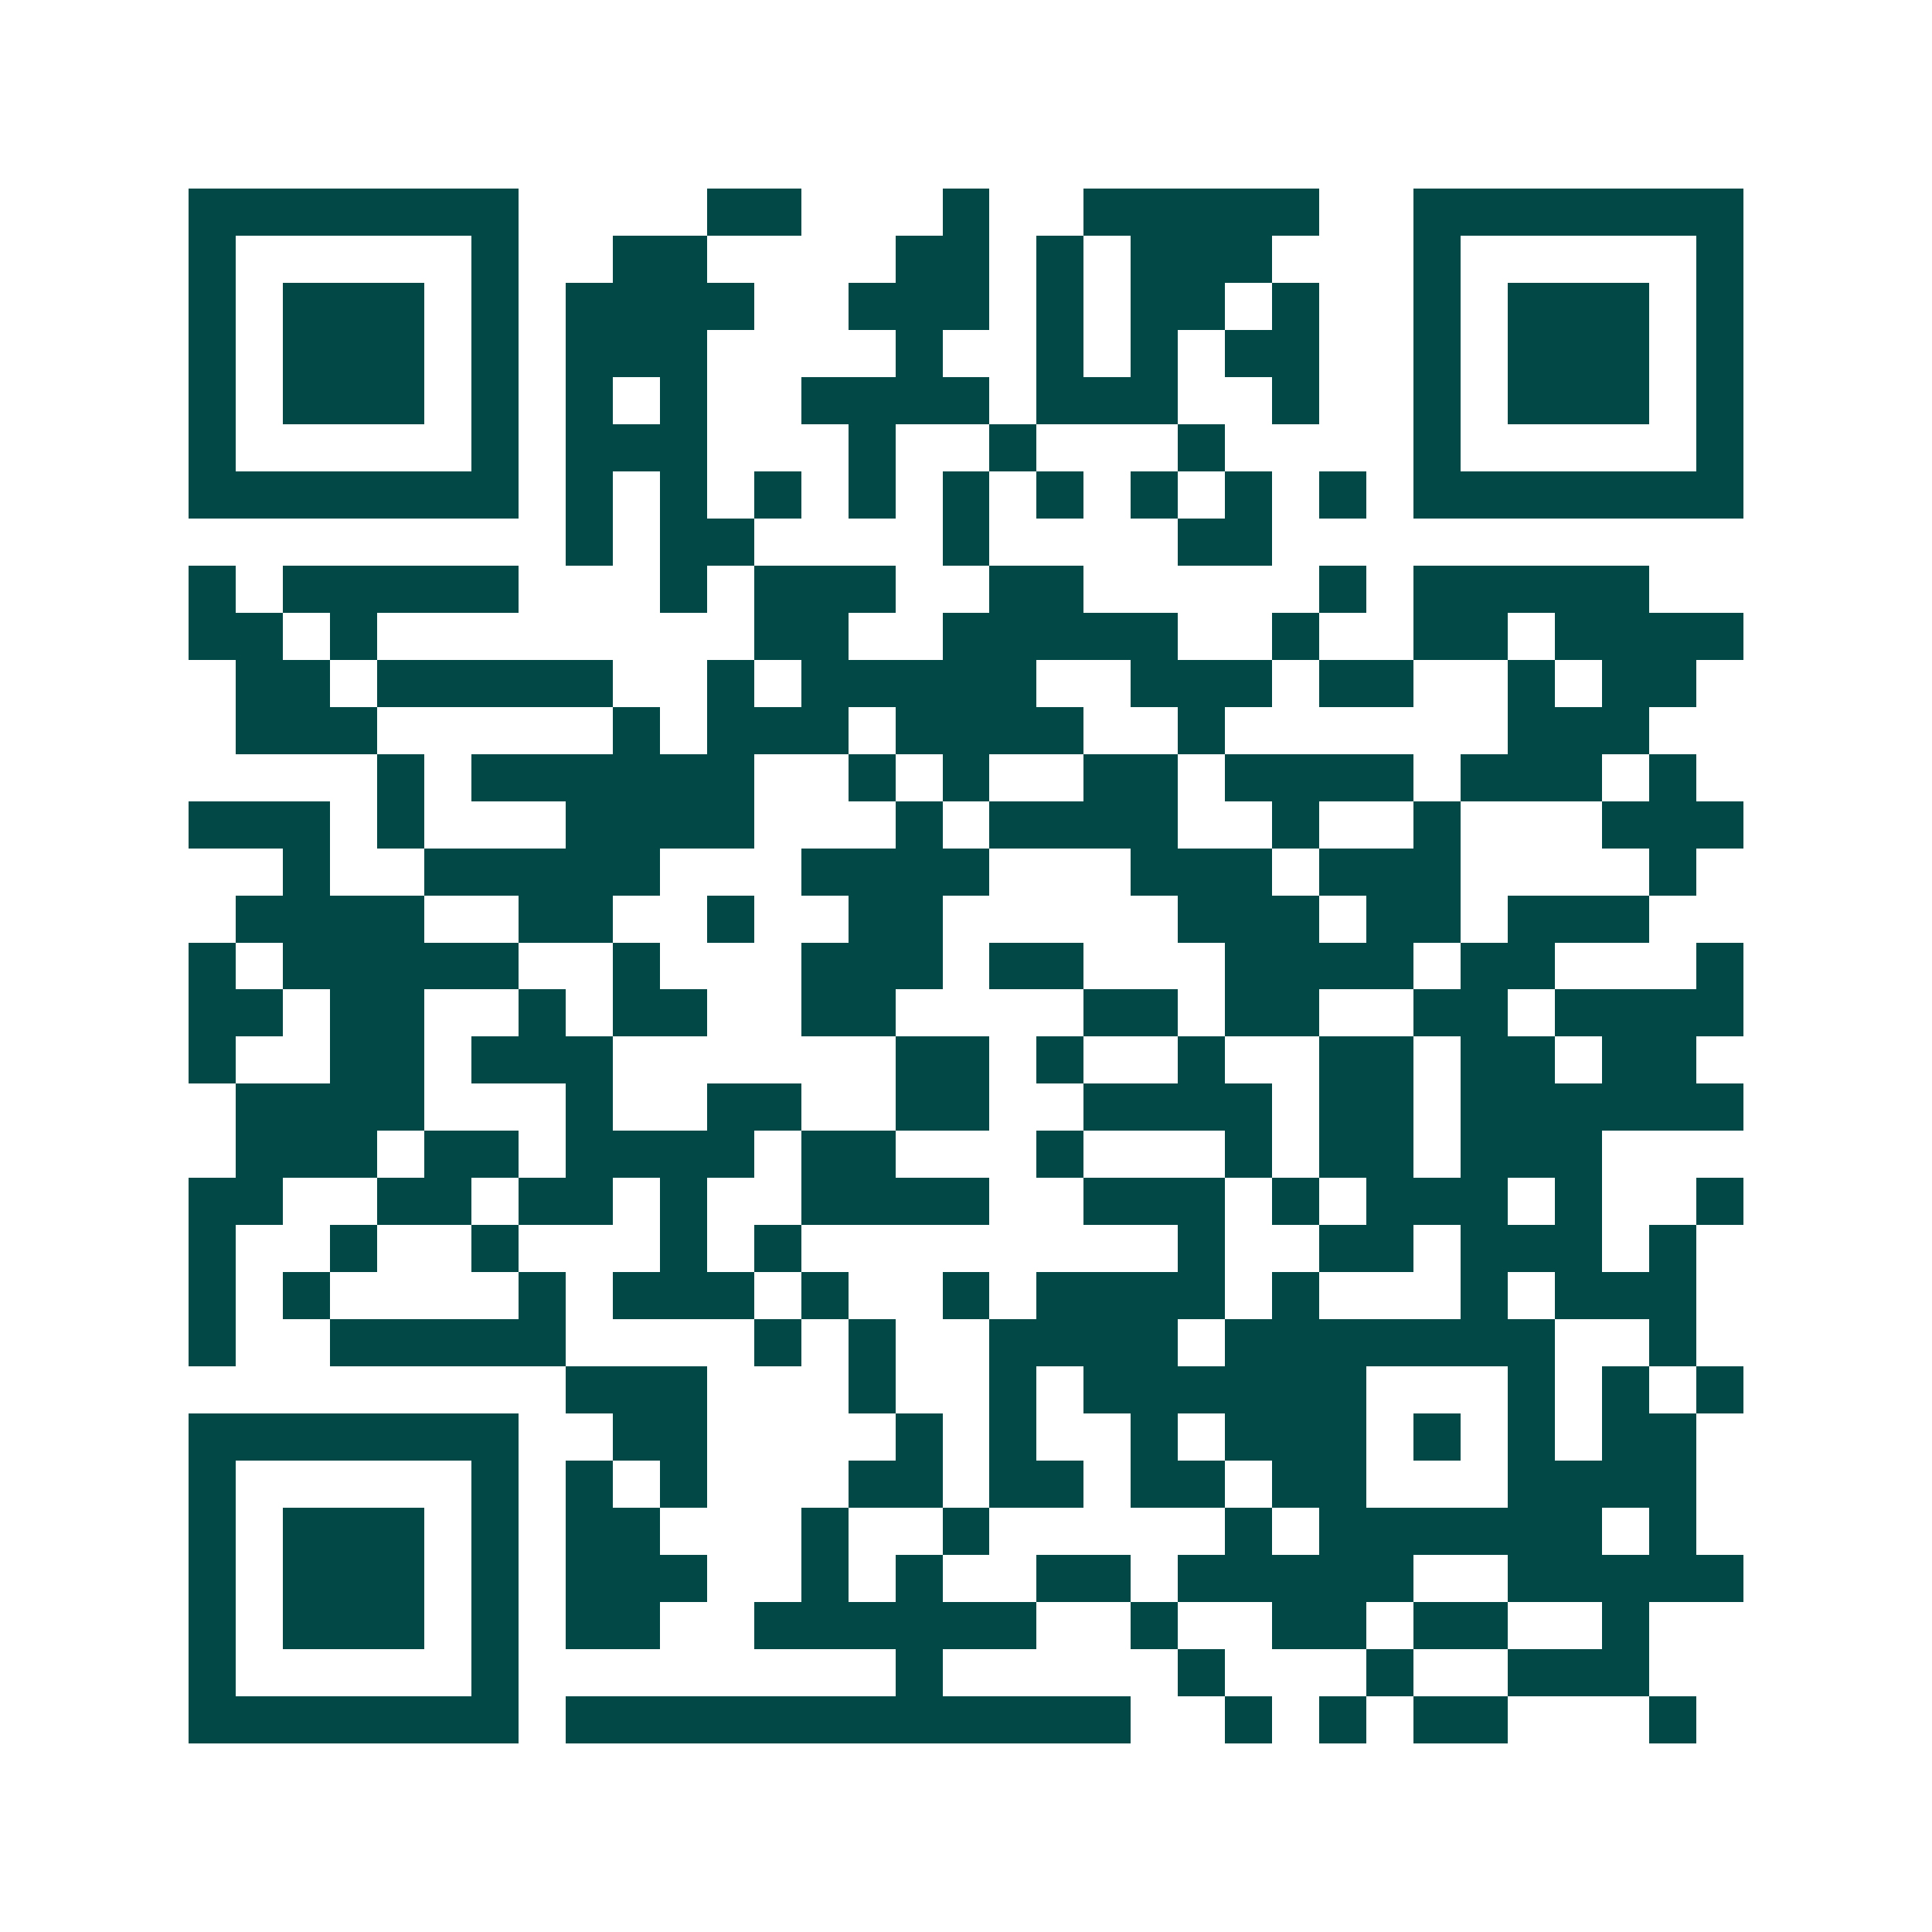 <svg xmlns="http://www.w3.org/2000/svg" width="200" height="200" viewBox="0 0 41 41" shape-rendering="crispEdges"><path fill="#ffffff" d="M0 0h41v41H0z"/><path stroke="#014847" d="M4 4.5h7m4 0h2m3 0h1m2 0h5m2 0h7M4 5.5h1m5 0h1m2 0h2m4 0h2m1 0h1m1 0h3m3 0h1m5 0h1M4 6.5h1m1 0h3m1 0h1m1 0h4m2 0h3m1 0h1m1 0h2m1 0h1m2 0h1m1 0h3m1 0h1M4 7.5h1m1 0h3m1 0h1m1 0h3m4 0h1m2 0h1m1 0h1m1 0h2m2 0h1m1 0h3m1 0h1M4 8.5h1m1 0h3m1 0h1m1 0h1m1 0h1m2 0h4m1 0h3m2 0h1m2 0h1m1 0h3m1 0h1M4 9.5h1m5 0h1m1 0h3m3 0h1m2 0h1m3 0h1m4 0h1m5 0h1M4 10.5h7m1 0h1m1 0h1m1 0h1m1 0h1m1 0h1m1 0h1m1 0h1m1 0h1m1 0h1m1 0h7M12 11.5h1m1 0h2m4 0h1m4 0h2M4 12.5h1m1 0h5m3 0h1m1 0h3m2 0h2m5 0h1m1 0h5M4 13.5h2m1 0h1m8 0h2m2 0h5m2 0h1m2 0h2m1 0h4M5 14.5h2m1 0h5m2 0h1m1 0h5m2 0h3m1 0h2m2 0h1m1 0h2M5 15.5h3m5 0h1m1 0h3m1 0h4m2 0h1m6 0h3M8 16.5h1m1 0h6m2 0h1m1 0h1m2 0h2m1 0h4m1 0h3m1 0h1M4 17.5h3m1 0h1m3 0h4m3 0h1m1 0h4m2 0h1m2 0h1m3 0h3M6 18.5h1m2 0h5m3 0h4m3 0h3m1 0h3m4 0h1M5 19.5h4m2 0h2m2 0h1m2 0h2m5 0h3m1 0h2m1 0h3M4 20.5h1m1 0h5m2 0h1m3 0h3m1 0h2m3 0h4m1 0h2m3 0h1M4 21.5h2m1 0h2m2 0h1m1 0h2m2 0h2m4 0h2m1 0h2m2 0h2m1 0h4M4 22.5h1m2 0h2m1 0h3m6 0h2m1 0h1m2 0h1m2 0h2m1 0h2m1 0h2M5 23.5h4m3 0h1m2 0h2m2 0h2m2 0h4m1 0h2m1 0h6M5 24.5h3m1 0h2m1 0h4m1 0h2m3 0h1m3 0h1m1 0h2m1 0h3M4 25.5h2m2 0h2m1 0h2m1 0h1m2 0h4m2 0h3m1 0h1m1 0h3m1 0h1m2 0h1M4 26.5h1m2 0h1m2 0h1m3 0h1m1 0h1m8 0h1m2 0h2m1 0h3m1 0h1M4 27.5h1m1 0h1m4 0h1m1 0h3m1 0h1m2 0h1m1 0h4m1 0h1m3 0h1m1 0h3M4 28.5h1m2 0h5m4 0h1m1 0h1m2 0h4m1 0h7m2 0h1M12 29.5h3m3 0h1m2 0h1m1 0h6m3 0h1m1 0h1m1 0h1M4 30.5h7m2 0h2m4 0h1m1 0h1m2 0h1m1 0h3m1 0h1m1 0h1m1 0h2M4 31.5h1m5 0h1m1 0h1m1 0h1m3 0h2m1 0h2m1 0h2m1 0h2m3 0h4M4 32.5h1m1 0h3m1 0h1m1 0h2m3 0h1m2 0h1m5 0h1m1 0h6m1 0h1M4 33.5h1m1 0h3m1 0h1m1 0h3m2 0h1m1 0h1m2 0h2m1 0h5m2 0h5M4 34.5h1m1 0h3m1 0h1m1 0h2m2 0h6m2 0h1m2 0h2m1 0h2m2 0h1M4 35.5h1m5 0h1m8 0h1m5 0h1m3 0h1m2 0h3M4 36.5h7m1 0h12m2 0h1m1 0h1m1 0h2m3 0h1"/></svg>
